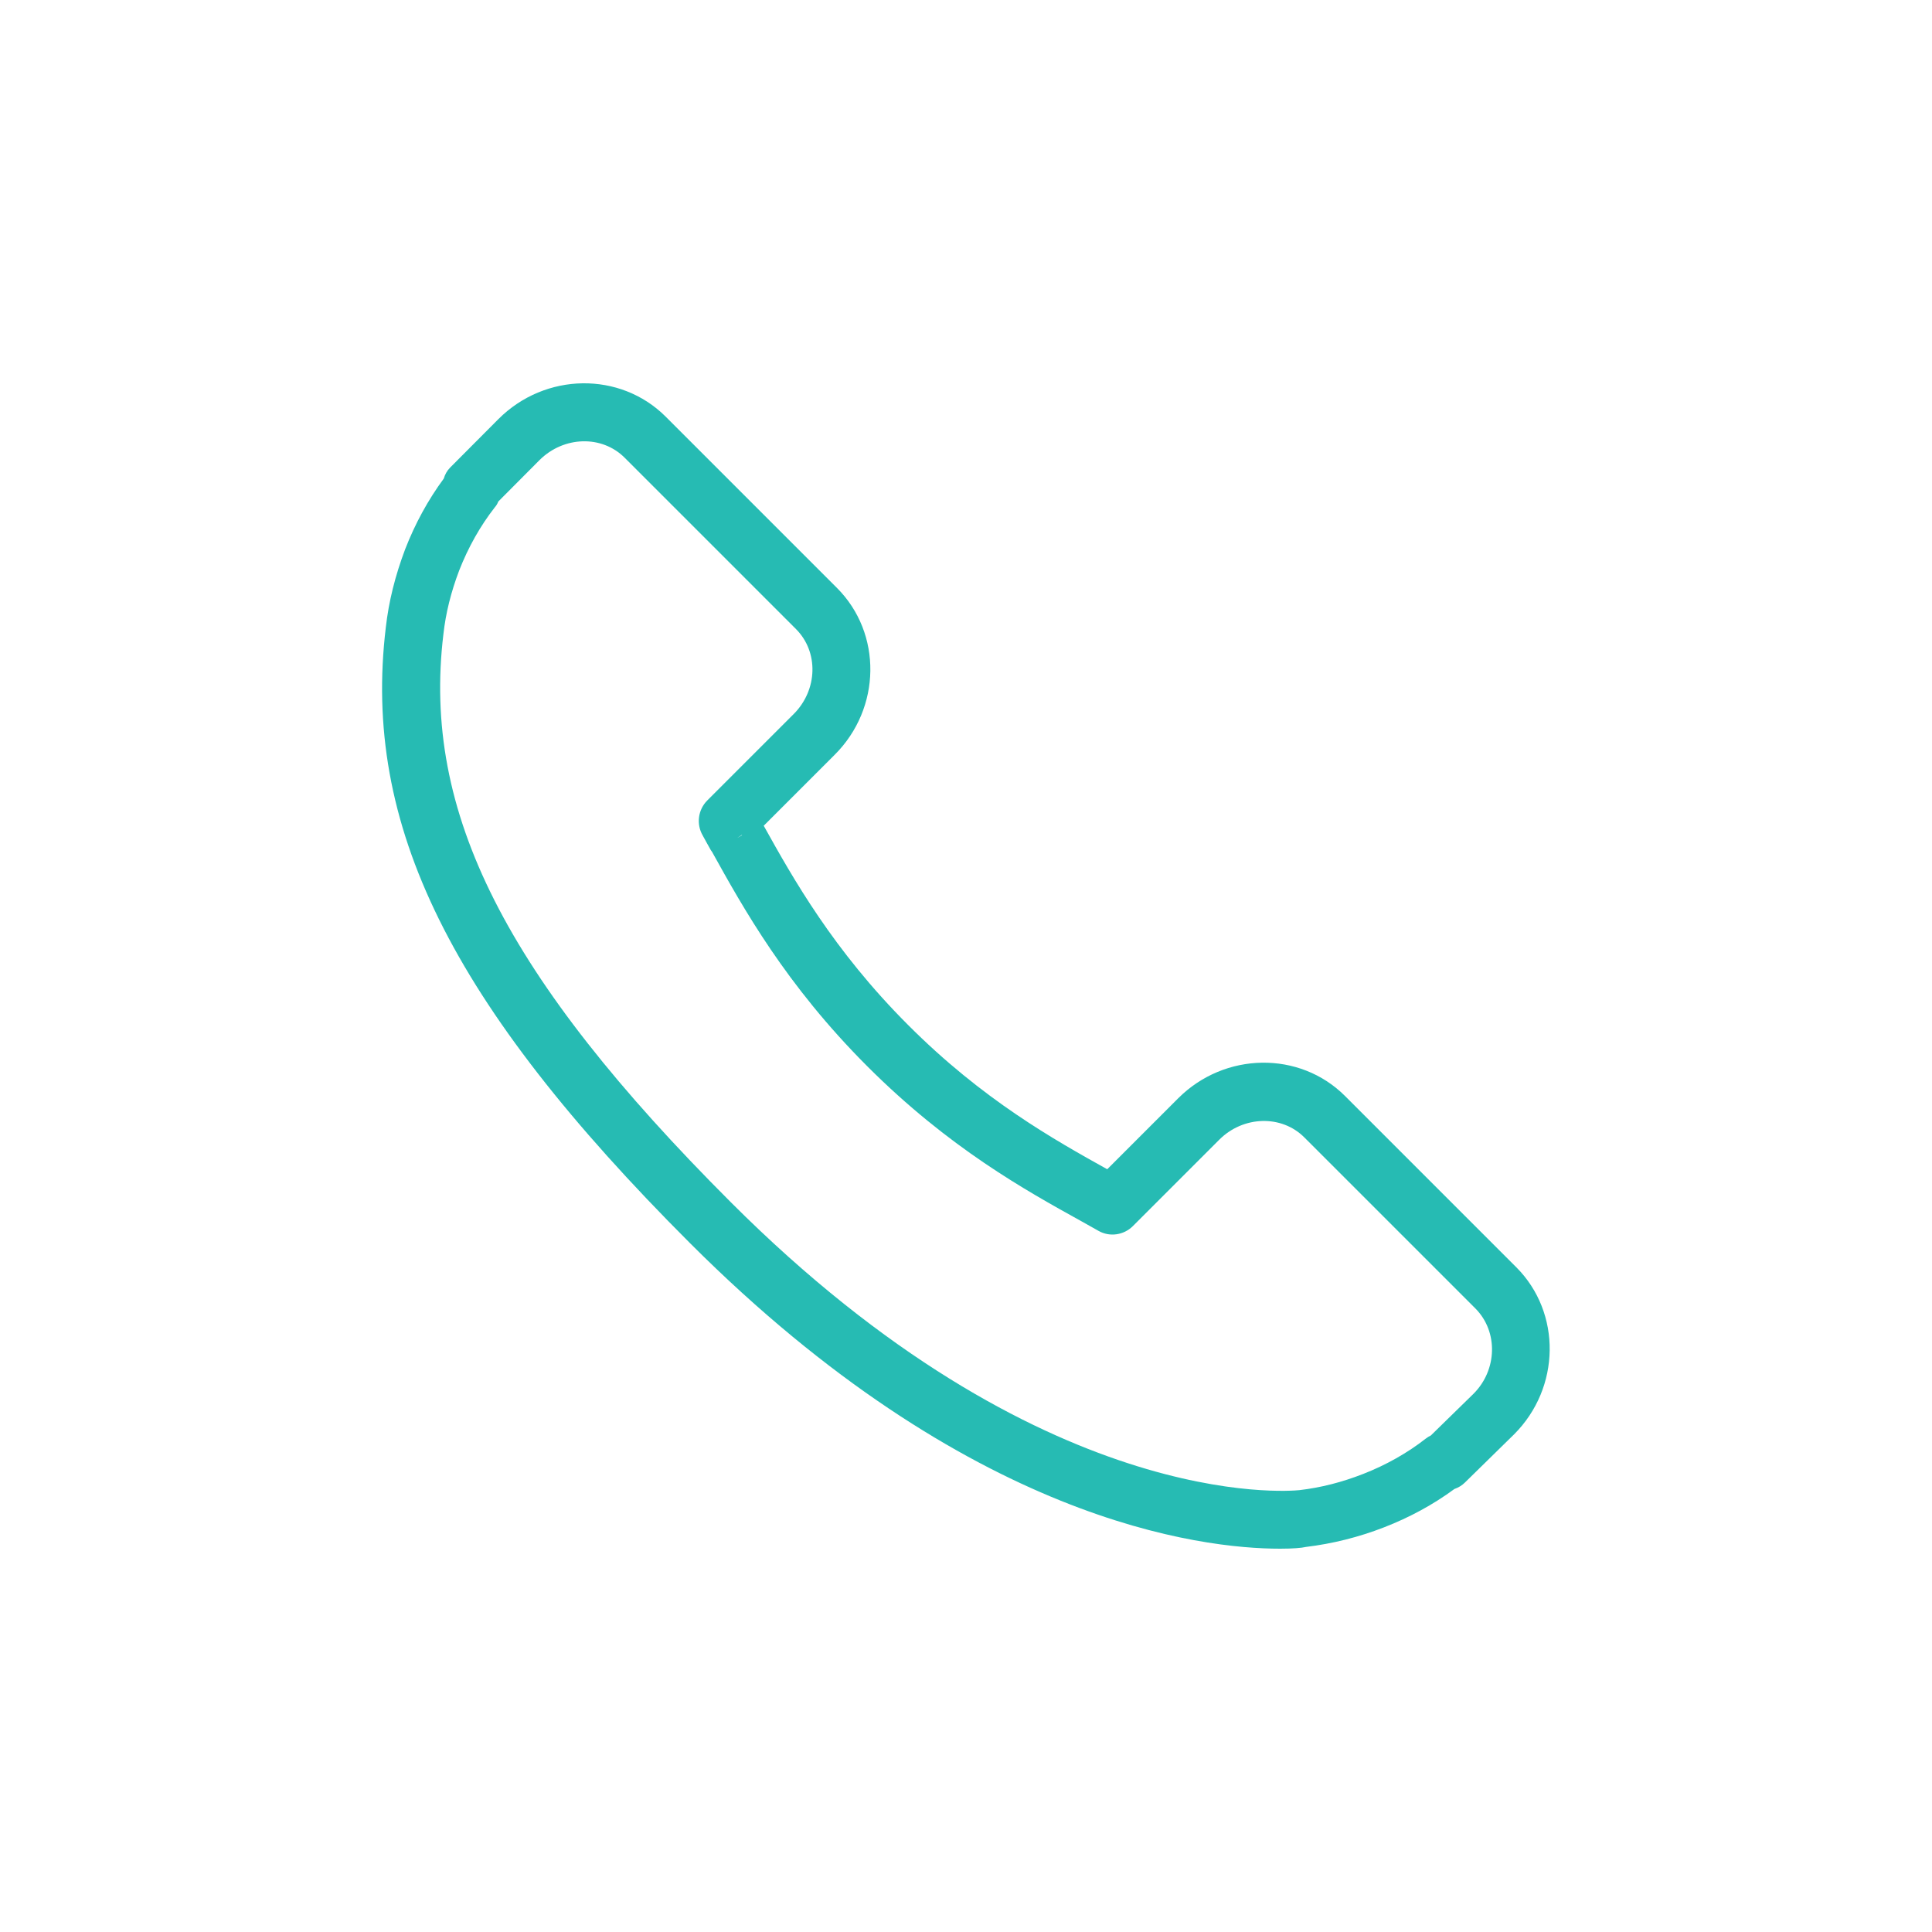 <?xml version="1.0" encoding="utf-8"?>
<!-- Generator: Adobe Illustrator 21.1.0, SVG Export Plug-In . SVG Version: 6.00 Build 0)  -->
<svg version="1.1" id="Layer_1" xmlns="http://www.w3.org/2000/svg" xmlns:xlink="http://www.w3.org/1999/xlink" x="0px" y="0px"
	 width="100px" height="100px" viewBox="0 0 100 100" style="enable-background:new 0 0 100 100;" xml:space="preserve">
<style type="text/css">
	.st0{fill:none;stroke:#26BBB3;stroke-width:3;stroke-linecap:round;stroke-linejoin:round;stroke-miterlimit:10;}
	.st1{fill:#26BBB3;}
</style>
<g>
	<g>
		<g>
			<g>
				<path class="st1" d="M66.26,80.16c-4.07,0-16.11-1.38-30.55-15.82C23.3,51.93,18.74,42.7,19.97,32.47
					c0.15-1.33,0.48-2.66,1-4.04c0.52-1.34,1.19-2.56,2-3.66c0.06-0.21,0.17-0.41,0.33-0.57l2.5-2.51c2.42-2.42,6.3-2.47,8.65-0.13
					l8.87,8.87c2.35,2.35,2.3,6.23-0.12,8.64l-3.67,3.67c1.52,2.73,3.6,6.44,7.47,10.31c3.87,3.88,7.58,5.95,10.31,7.47l3.67-3.67
					c2.41-2.41,6.29-2.47,8.64-0.12l8.87,8.87c0,0,0,0,0,0c2.34,2.35,2.29,6.23-0.12,8.64l-2.54,2.49
					c-0.16,0.16-0.35,0.27-0.55,0.34c-1.1,0.81-2.32,1.47-3.63,1.98c-1.34,0.52-2.67,0.85-4.06,1.02
					C67.38,80.12,66.93,80.16,66.26,80.16z M25.79,25.96c-0.04,0.11-0.1,0.21-0.18,0.3c-0.75,0.96-1.37,2.06-1.84,3.26
					c-0.43,1.13-0.7,2.22-0.82,3.31c-1.11,9.21,3.2,17.72,14.88,29.4c16.1,16.1,28.89,14.95,29.42,14.9
					c1.12-0.13,2.21-0.41,3.31-0.84c1.18-0.46,2.28-1.08,3.24-1.83c0.08-0.06,0.17-0.12,0.26-0.16l2.21-2.16
					c1.23-1.23,1.28-3.21,0.11-4.4l-8.87-8.87c-1.18-1.18-3.16-1.12-4.4,0.12l-4.47,4.47c-0.47,0.47-1.2,0.58-1.78,0.25l-0.89-0.5
					c-2.89-1.6-6.86-3.8-11.08-8.02c-4.22-4.22-6.42-8.19-8.03-11.09L36.79,44c-0.15-0.26-0.28-0.51-0.42-0.76
					c-0.34-0.59-0.24-1.33,0.24-1.81l4.47-4.47c1.25-1.25,1.3-3.22,0.12-4.4l-8.87-8.87c-1.18-1.18-3.15-1.12-4.4,0.12L25.79,25.96z
					 M38.39,43.22l-0.23,0.15l0.25-0.14L38.39,43.22z"/>
			</g>
		</g>
	</g>
</g>
</svg>
